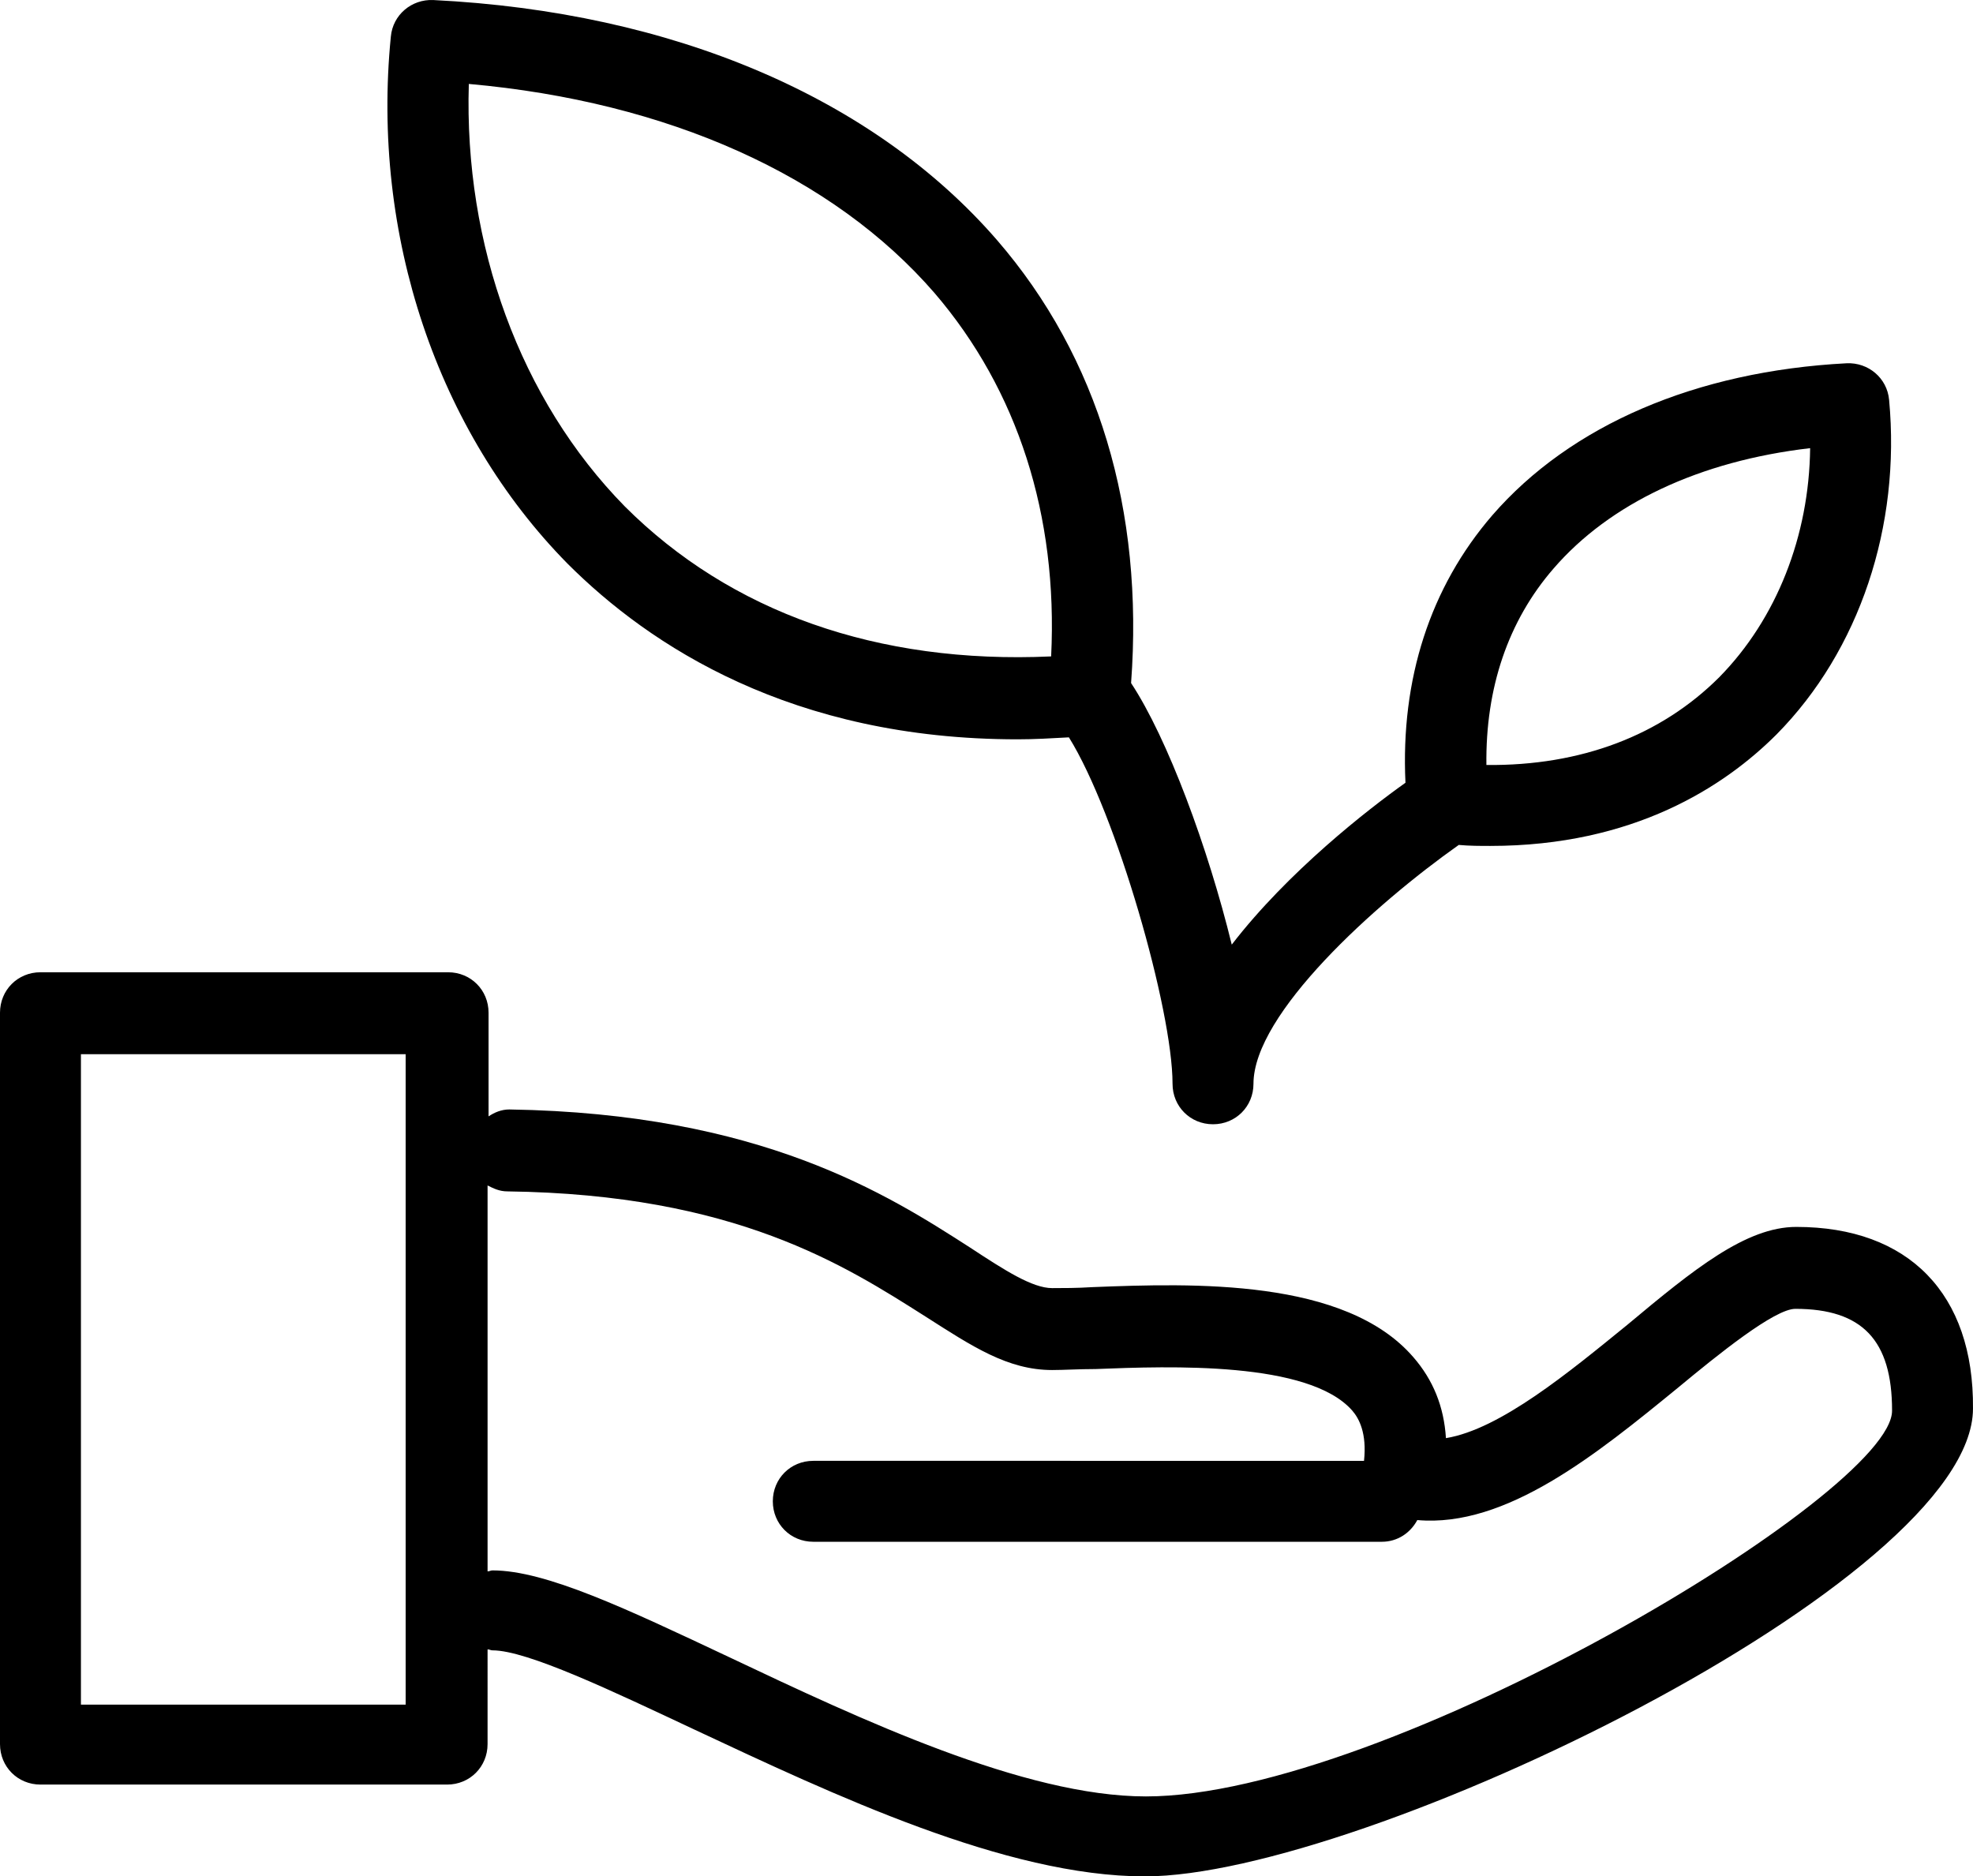 <svg xmlns="http://www.w3.org/2000/svg" aria-hidden="true" data-bbox="0 4.896 199.901 190.104" viewBox="0 4.896 199.901 190.104"><path d="M103.1 79.8c1.7 0 3.4-.1 5.2-.2 4.8 7.7 10.5 27.6 10.5 35.1 0 2.3 1.8 4.1 4.1 4.1s4.1-1.8 4.1-4.1c0-7.1 12.3-18.2 20.8-24.2 1.1.1 2.2.1 3.2.1 14.5 0 23.7-6 29-11.3 8.4-8.5 12.6-21.1 11.4-33.9-.2-2.2-2.1-3.8-4.3-3.7-15.3.8-28 6.3-35.9 15.4-6.3 7.3-9.3 16.6-8.8 27.1-3.8 2.7-11.9 9-17.6 16.4-2.4-9.8-6.5-20.9-10.2-26.5 1.3-17.5-3.3-33-13.6-44.9C88.5 14.8 68.2 6.1 43.9 4.9c-2.2-.1-4.1 1.5-4.3 3.7-2 20.1 4.7 40 17.9 53.4 8.3 8.3 22.7 17.8 45.6 17.8zm54.3-17.3c5.7-6.6 14.8-10.9 26-12.2-.1 8.9-3.4 17.3-9.2 23.2-5.9 5.9-14 9-23.6 8.9-.1-7.8 2.2-14.6 6.8-19.9zM94.7 34.6c8.4 9.8 12.5 22.5 11.8 36.8-17.6.8-32.5-4.5-43.2-15.2C52.7 45.4 47 29.7 47.5 13.4c20.2 1.8 36.9 9.3 47.2 21.2z"/><path d="M182 129.2c-5.1 0-10.4 4.3-17.1 9.9-5.9 4.8-12.9 10.6-18.4 11.5-.2-3.2-1.3-5.9-3.3-8.2-6.9-8-22.3-7.5-32.5-7.1-1.6.1-3 .1-4.1.1-2 0-4.8-1.8-8.3-4.1-8.4-5.4-21.2-13.6-46.7-14-.8 0-1.5.3-2.1.7v-10.5c0-2.3-1.8-4.1-4.1-4.1H4.1c-2.3 0-4.1 1.8-4.1 4.1v74.1c0 2.3 1.8 4.1 4.1 4.1h41.2c2.3 0 4.1-1.8 4.1-4.1V172c.2 0 .3.1.5.1 3.5 0 12.1 4.1 20.4 8 14.1 6.6 31.6 14.9 45.7 14.9 22 0 83.9-29.9 83.9-47.4.1-11.6-6.5-18.4-17.9-18.4zM41.2 177.6h-33v-65.9h32.9v65.9zm74.9 9.3c-12.3 0-28.9-7.8-42.2-14.1-10.4-4.9-18.6-8.8-24-8.8-.2 0-.3.1-.5.1V125c.6.3 1.2.6 2 .6 23.1.3 34.2 7.5 42.4 12.7 4.7 3 8.3 5.4 12.8 5.4 1.2 0 2.7-.1 4.4-.1 7.6-.3 21.6-.8 26 4.2.7.8 1.5 2.3 1.2 5.1H82.4c-2.3 0-4.1 1.8-4.1 4.1s1.8 4.1 4.1 4.1H140c1.6 0 2.9-.9 3.6-2.2 9 .8 18.2-6.7 26.4-13.4 4.1-3.4 9.8-8 11.9-8 6.8 0 9.8 3.2 9.8 10.3.1 8.4-51.3 39.1-75.6 39.1z"/></svg>